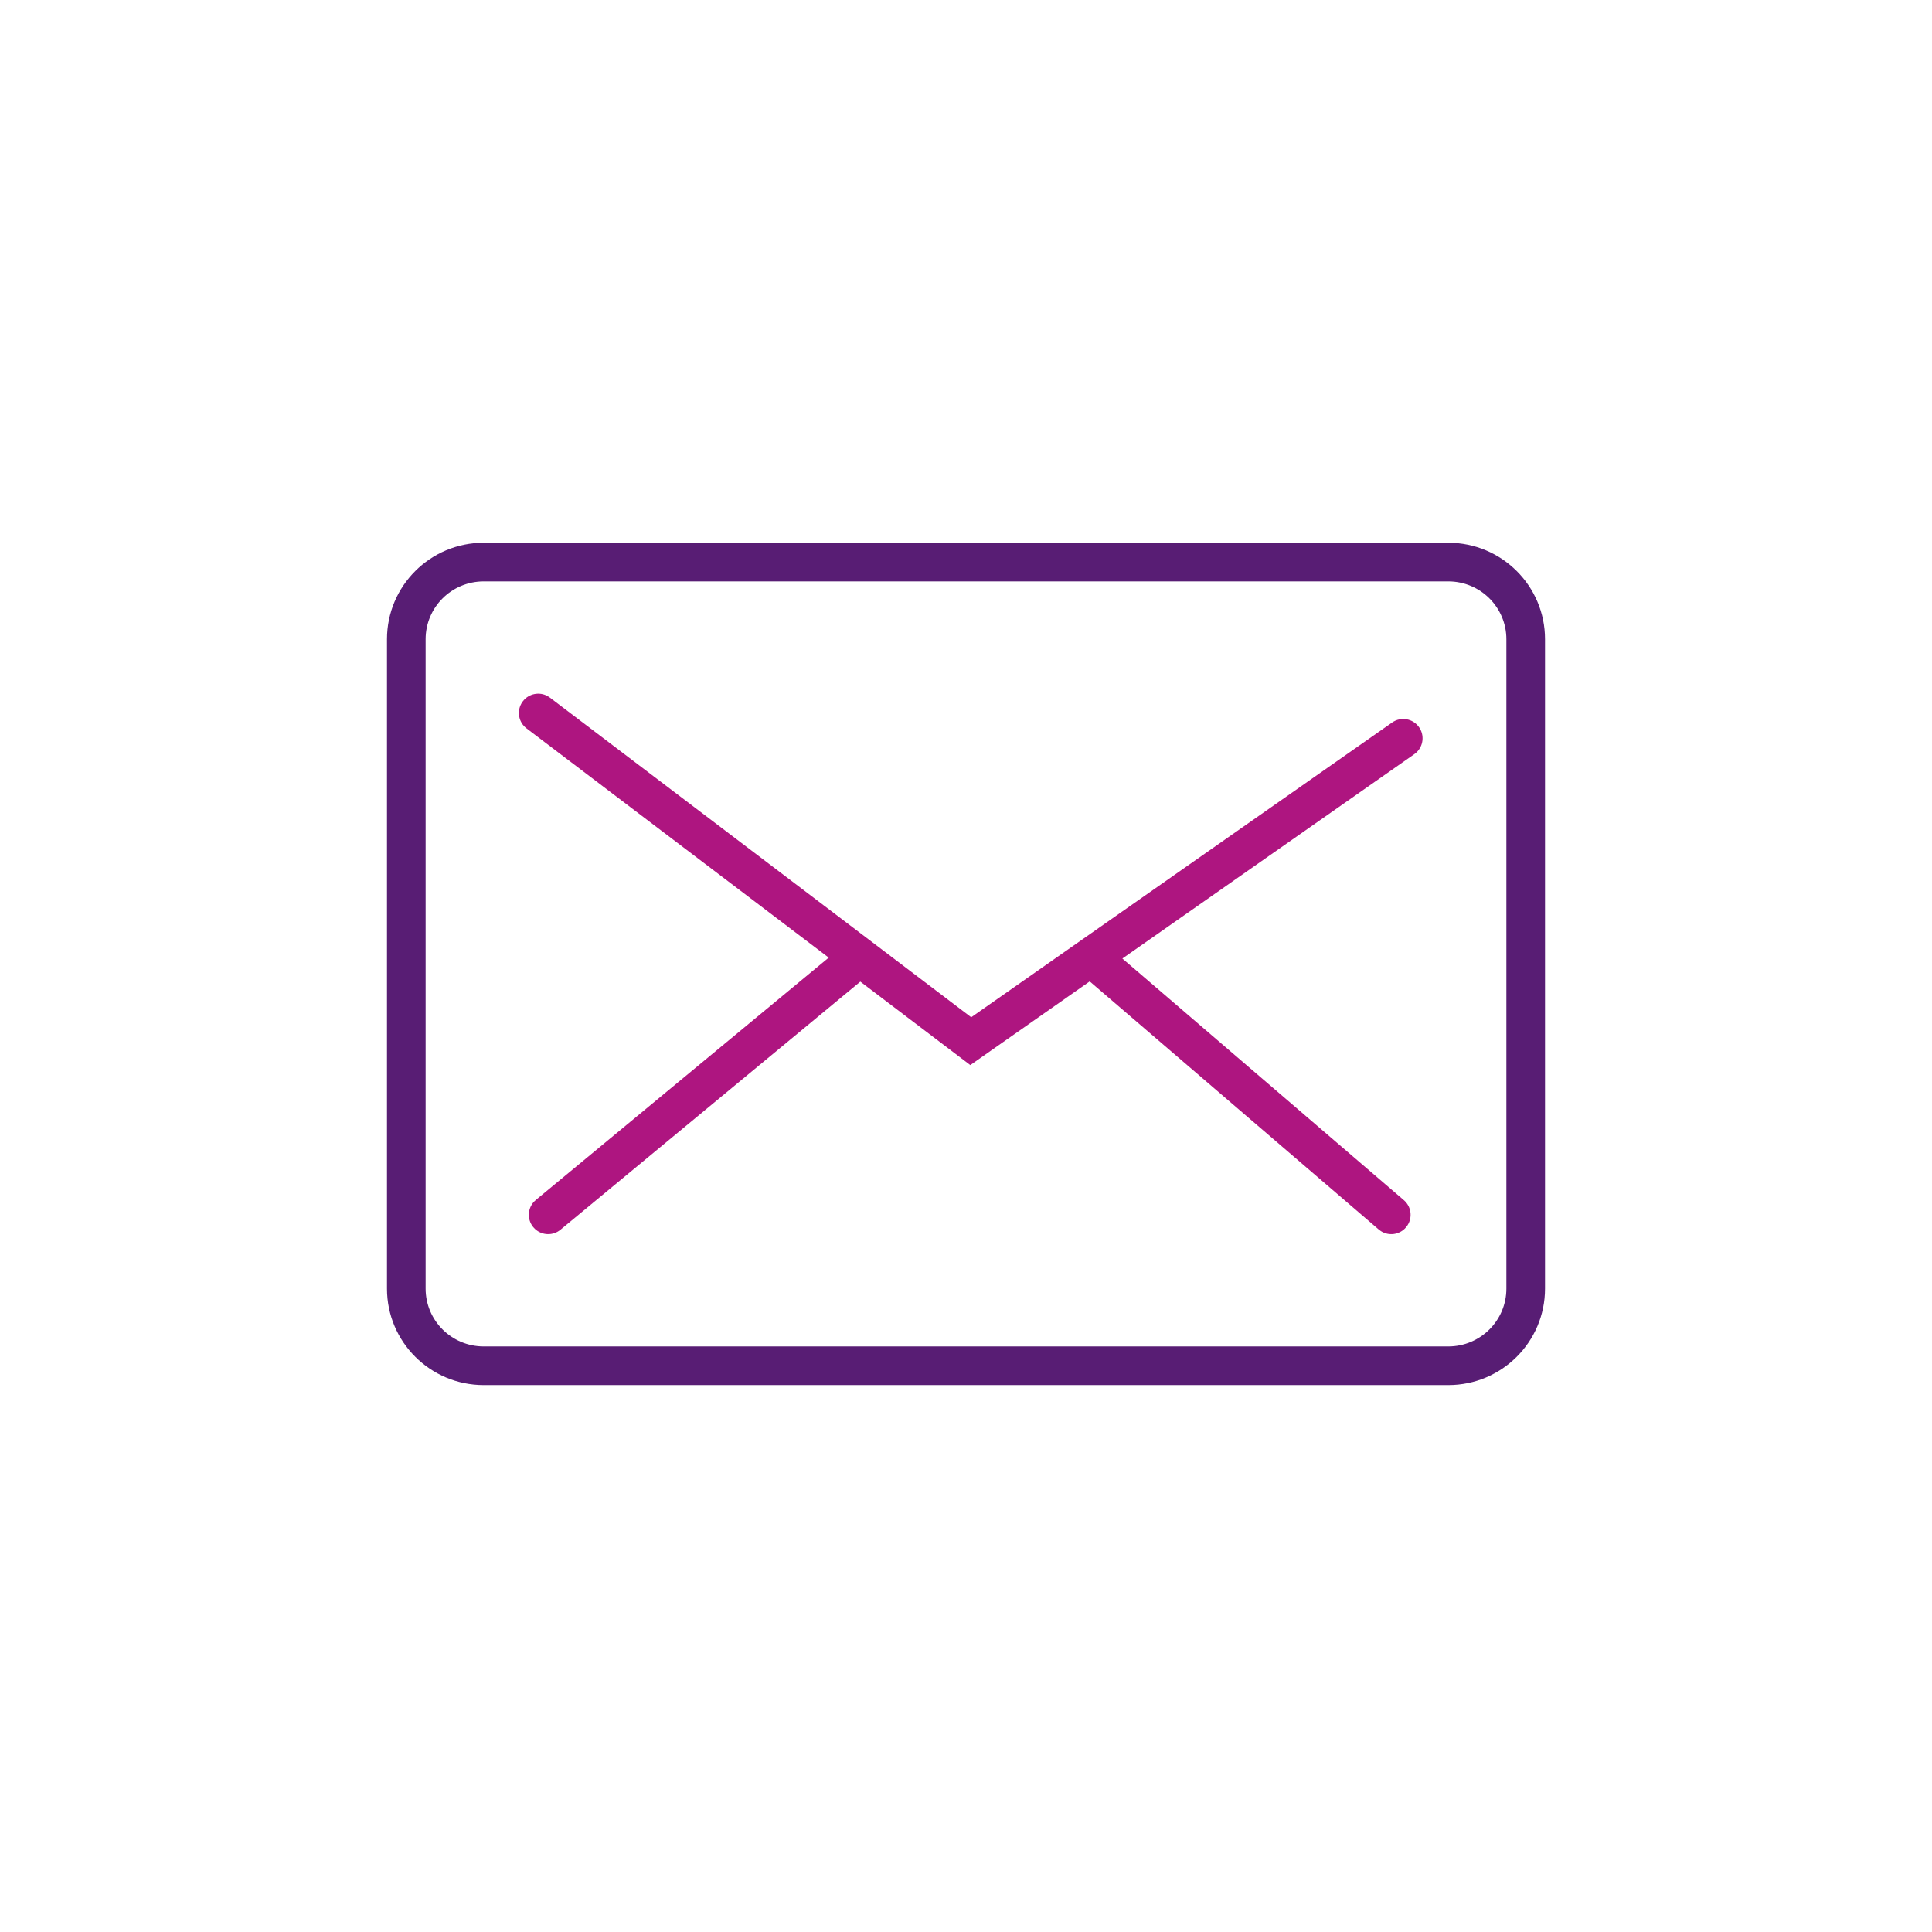 <svg viewBox="0 0 80 80" fill="none" xmlns="http://www.w3.org/2000/svg"><path d="M59.97 22.474C62.181 22.474 63.976 24.262 63.976 26.467V53.36C63.976 55.566 62.181 57.353 59.97 57.353H20.03C17.818 57.353 16.024 55.566 16.024 53.36V26.467C16.024 24.261 17.818 22.474 20.03 22.474H59.97ZM59.97 24.074H20.03C18.7 24.074 17.624 25.146 17.624 26.467V53.36C17.624 54.681 18.7 55.753 20.03 55.753H59.97C61.299 55.753 62.376 54.681 62.376 53.36V26.467C62.376 25.147 61.299 24.074 59.97 24.074Z" fill="#581D74"/><path d="M21.649 29.04C21.894 28.717 22.336 28.633 22.679 28.826L22.77 28.886L40.215 42.122L57.646 29.917C58.008 29.663 58.507 29.752 58.761 30.113C58.993 30.445 58.938 30.892 58.649 31.159L58.564 31.228L46.475 39.691L58.131 49.696C58.438 49.96 58.496 50.406 58.282 50.737L58.217 50.824C57.953 51.132 57.507 51.19 57.176 50.975L57.089 50.91L45.122 40.638L40.178 44.102L35.624 40.647L23.208 50.92C22.896 51.178 22.446 51.159 22.156 50.892L22.081 50.813C21.823 50.501 21.842 50.051 22.109 49.762L22.188 49.687L34.315 39.653L21.803 30.161C21.48 29.916 21.395 29.474 21.589 29.131L21.649 29.04Z" fill="#ae1580"/></svg>